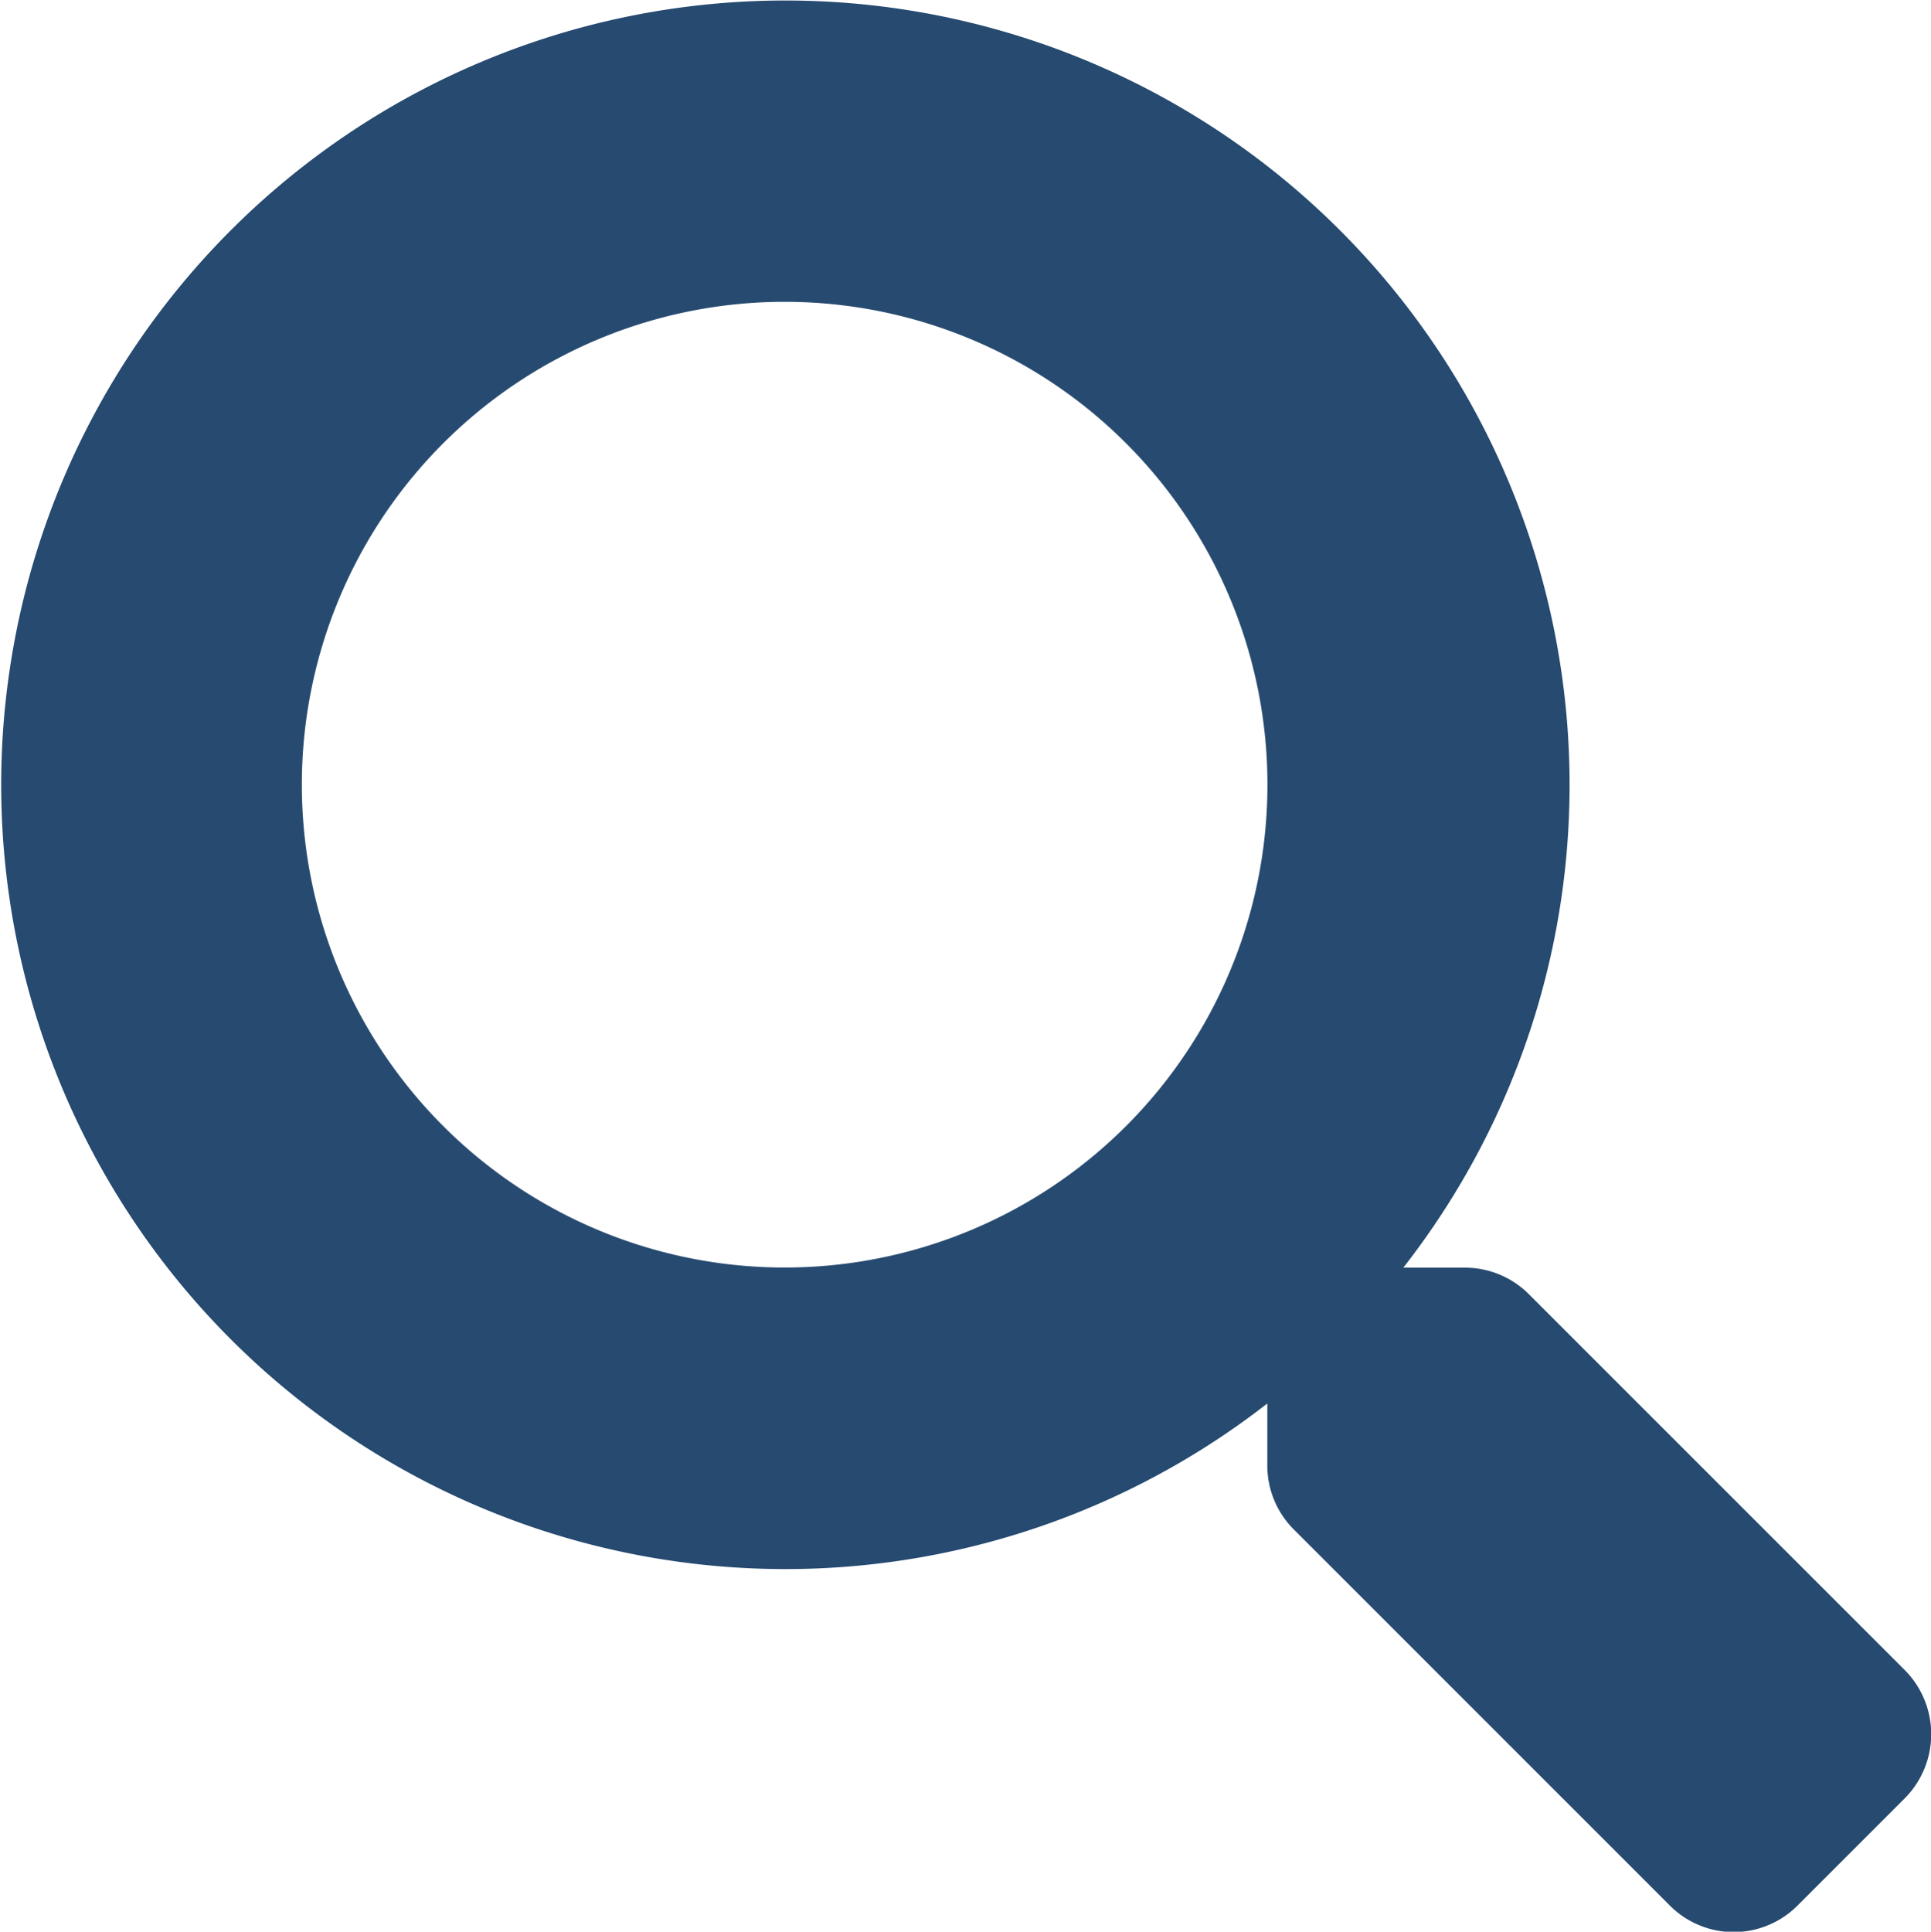 <svg xmlns="http://www.w3.org/2000/svg" width="29.997" height="30.004" viewBox="0 0 29.997 30.004">
    <path id="Icon_awesome-search" data-name="Icon awesome-search" d="M29.589,25.94,23.748,20.1a1.405,1.405,0,0,0-1-.41H21.8A12.182,12.182,0,1,0,19.687,21.8v.955a1.405,1.405,0,0,0,.41,1l5.842,5.842a1.4,1.4,0,0,0,1.986,0l1.658-1.658A1.413,1.413,0,0,0,29.589,25.94Zm-17.4-6.252a7.5,7.5,0,1,1,7.5-7.5A7.5,7.5,0,0,1,12.187,19.688Z" fill="#264a70"/>
</svg>
